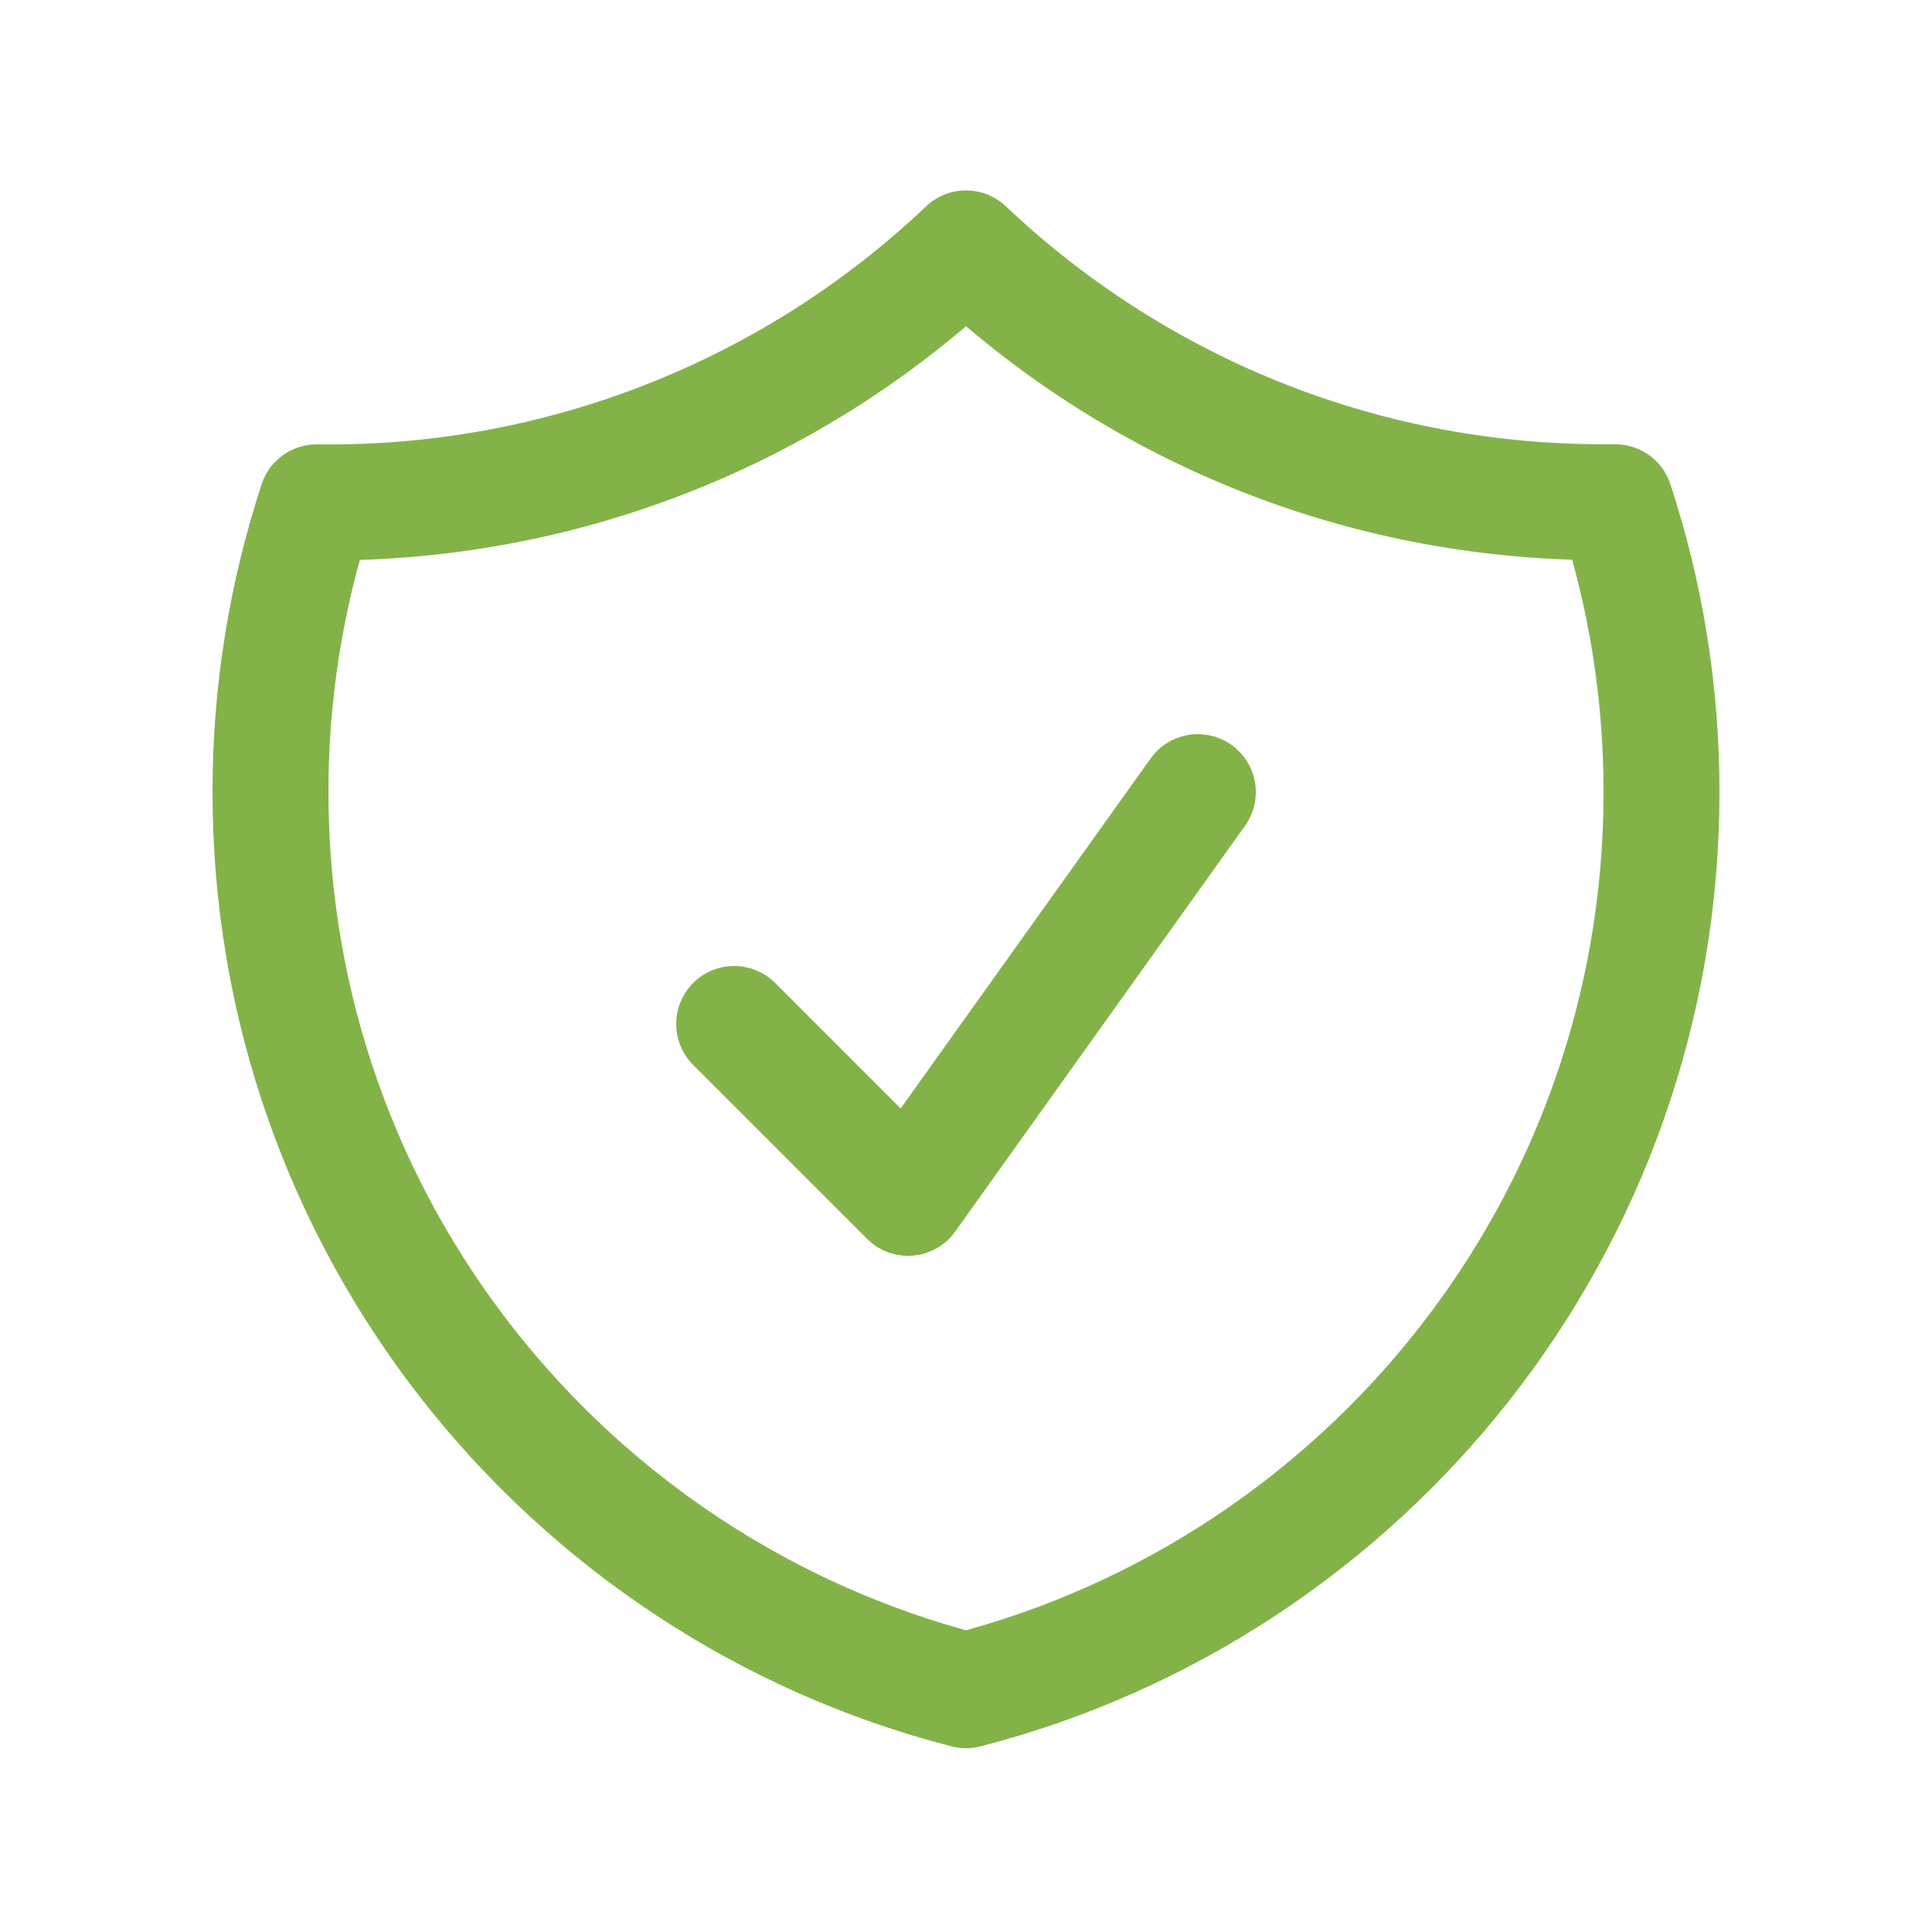 <svg width="25" height="25" viewBox="0 0 25 25" fill="none" xmlns="http://www.w3.org/2000/svg">
<path d="M9.5 13.25L11.75 15.5L15.5 10.25M12.5 3.214C10.236 5.364 7.22 6.543 4.098 6.5C3.701 7.71 3.499 8.975 3.5 10.249C3.5 15.841 7.324 20.539 12.5 21.872C17.676 20.54 21.5 15.842 21.5 10.25C21.5 8.94 21.29 7.679 20.902 6.499H20.75C17.554 6.499 14.65 5.251 12.5 3.214Z" stroke="#83B348" stroke-width="1.5" stroke-linecap="round" stroke-linejoin="round"/>
</svg>
